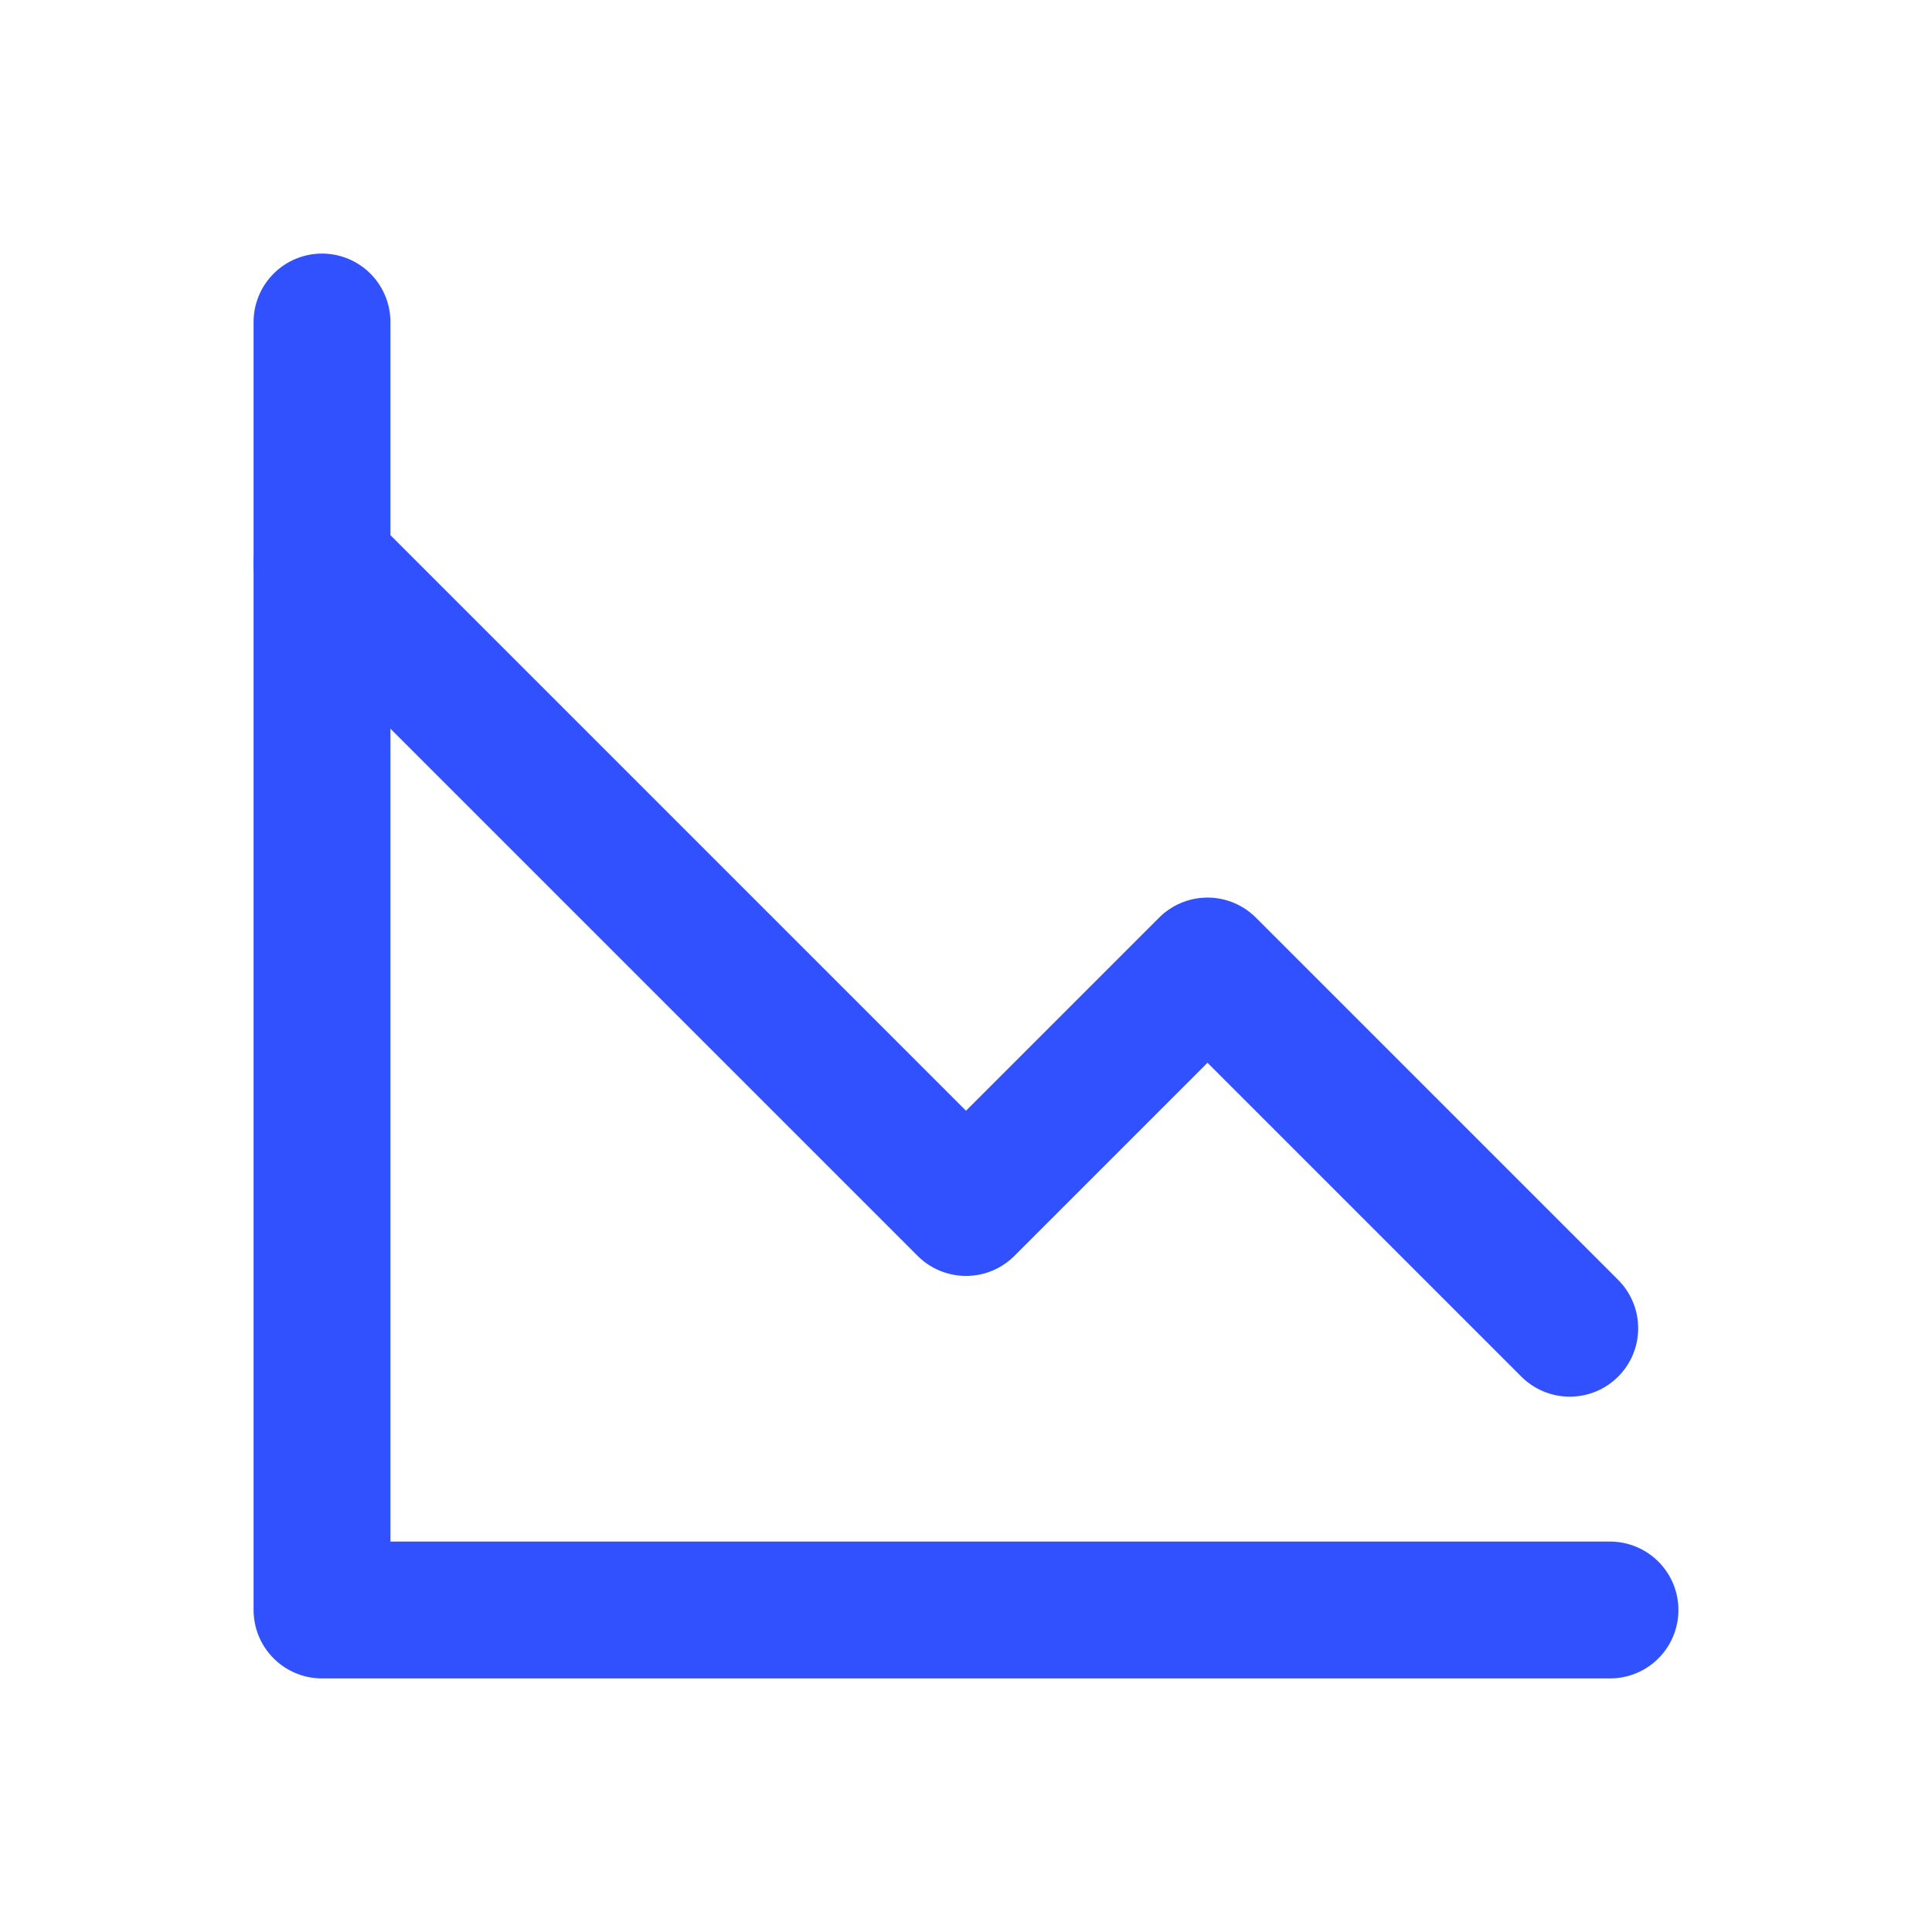 <?xml version="1.0" encoding="UTF-8"?><svg width="64px" height="64px" stroke-width="1.7" viewBox="0 0 24 24" fill="none" xmlns="http://www.w3.org/2000/svg" color="#3151ff"><path d="M20 20H4V4" stroke="#3151ff" stroke-width="1.7" stroke-linecap="round" stroke-linejoin="round"></path><path d="M4 7l8 8 3-3 4.5 4.5" stroke="#3151ff" stroke-width="1.7" stroke-linecap="round" stroke-linejoin="round"></path></svg>
